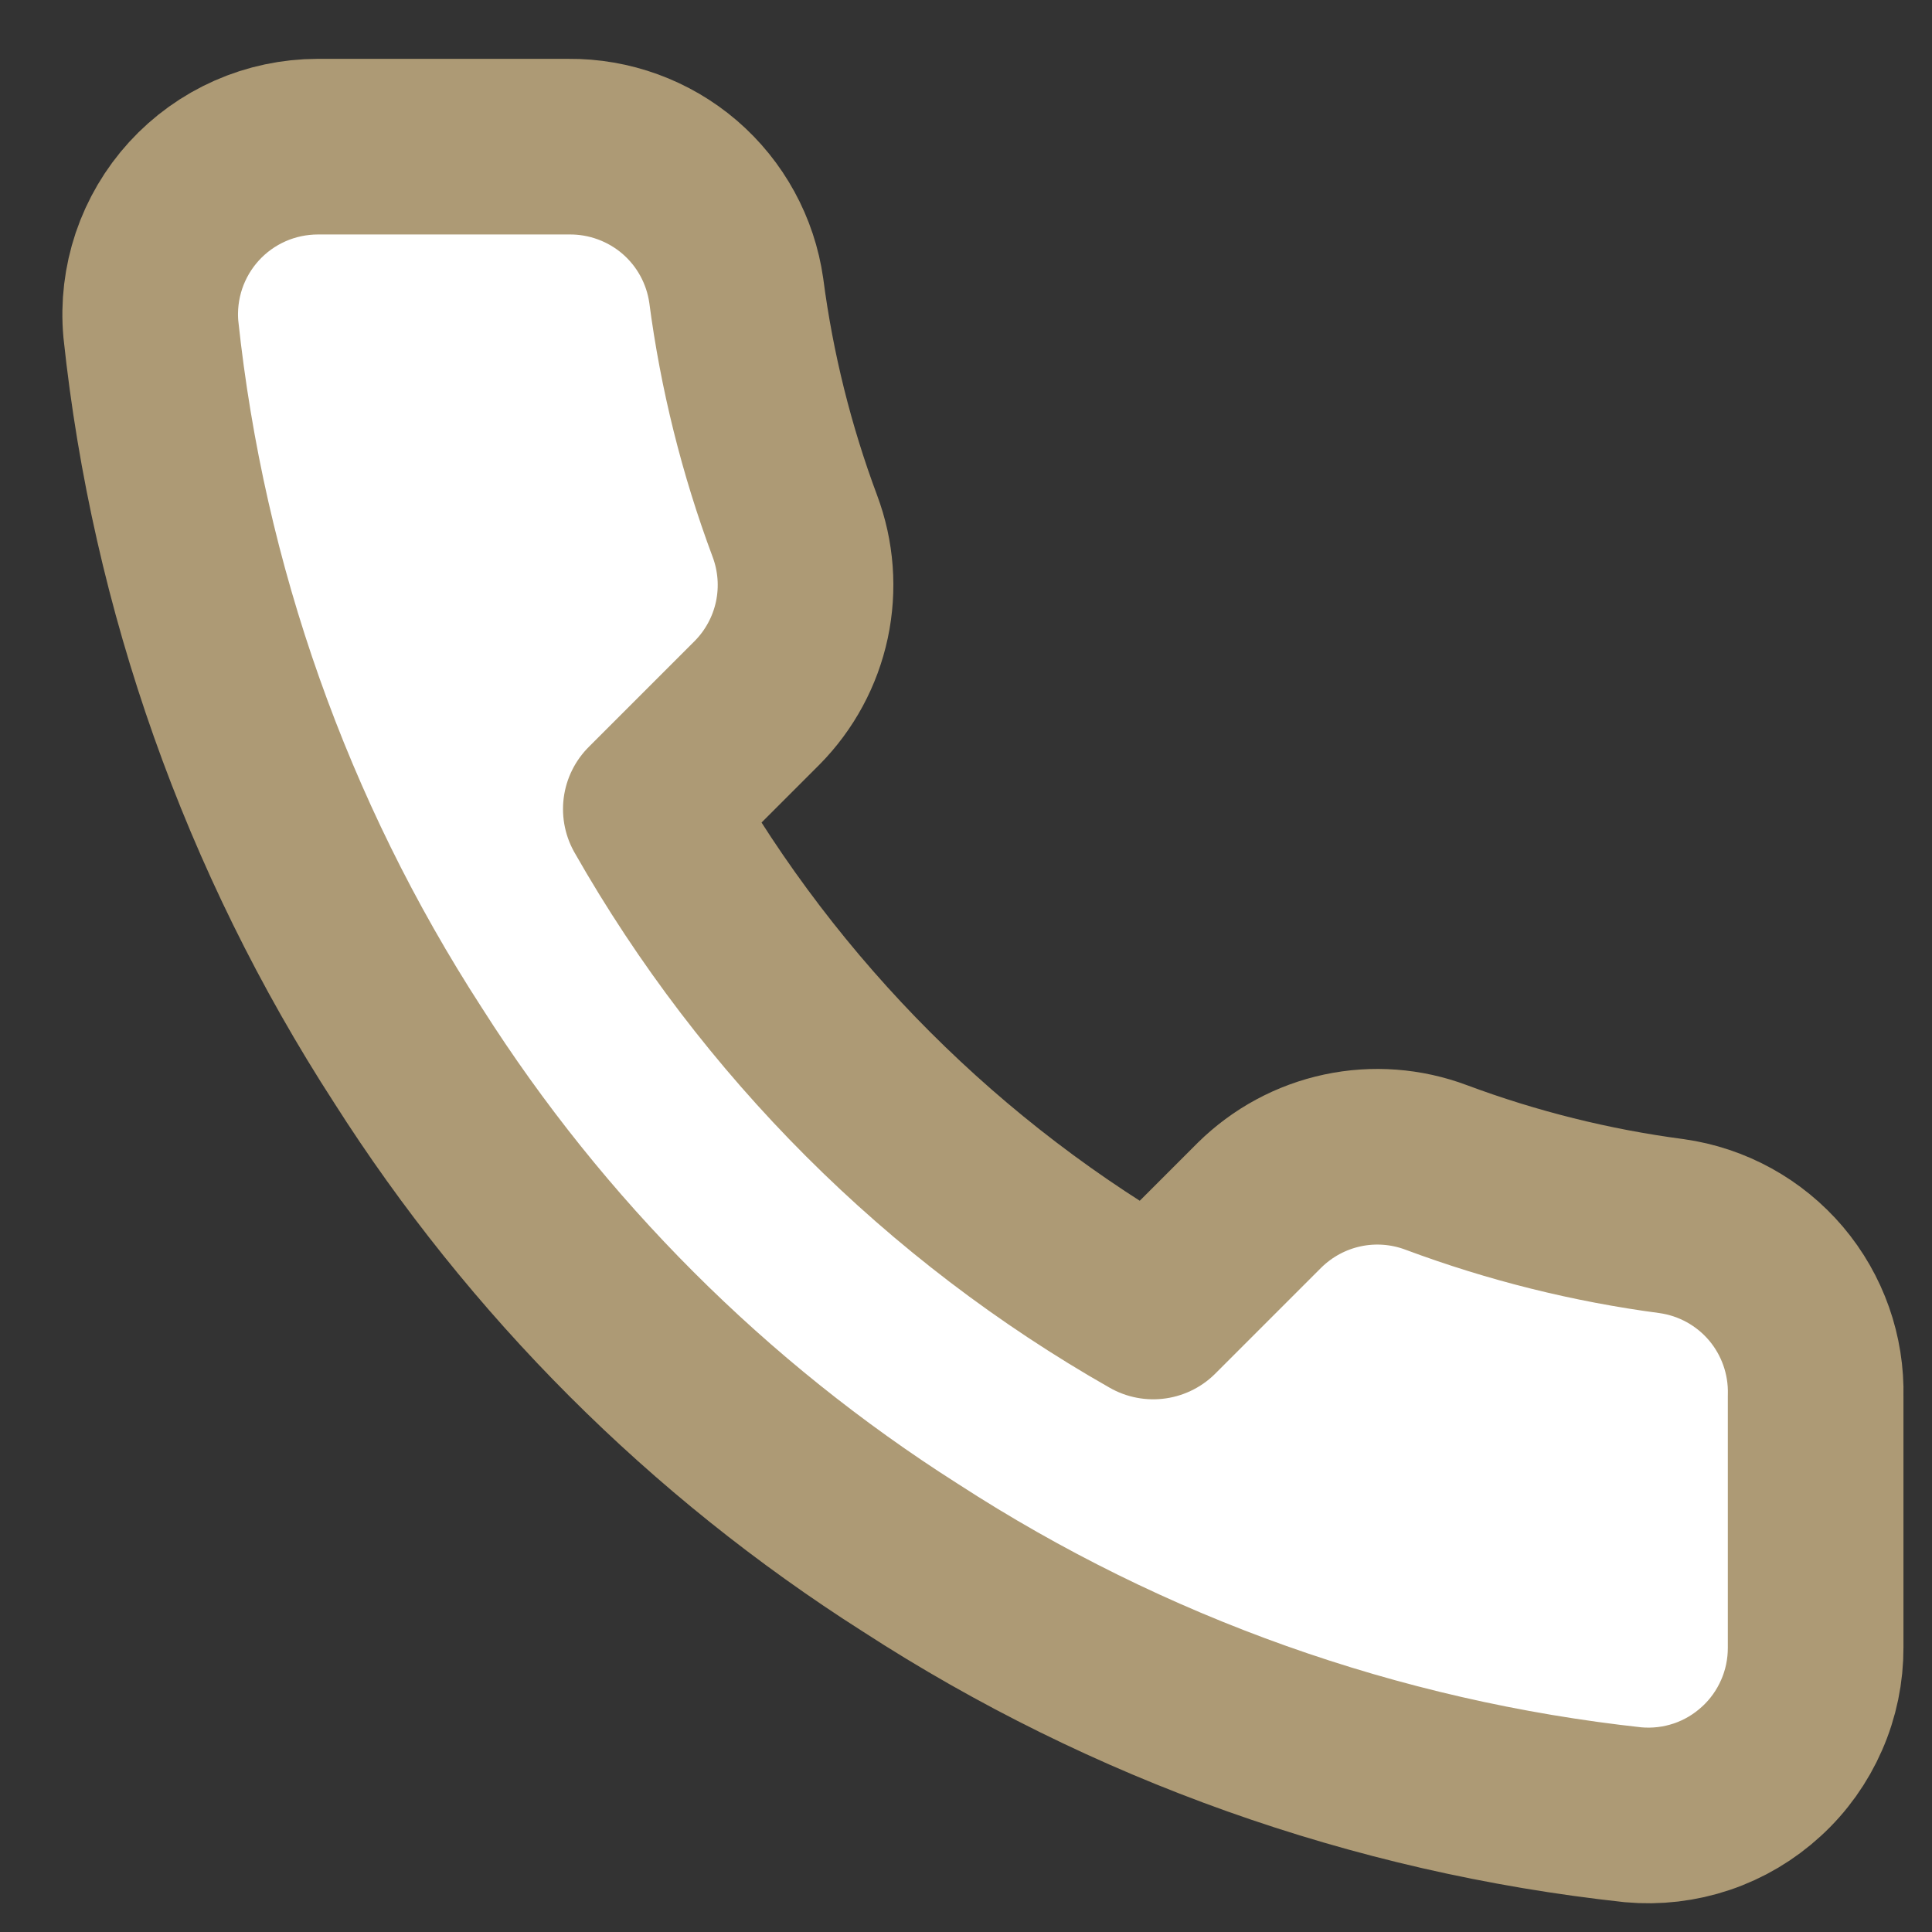<svg width="22" height="22" viewBox="0 0 22 22" fill="none" xmlns="http://www.w3.org/2000/svg">
<rect x="0" y="0" width="22" height="22" fill="#333333" stroke="none"/>
<path d="M20.675 15.898V18.758C20.676 19.024 20.622 19.287 20.515 19.53C20.409 19.773 20.253 19.992 20.057 20.171C19.861 20.351 19.631 20.488 19.379 20.573C19.127 20.658 18.861 20.689 18.596 20.665C15.662 20.346 12.843 19.344 10.367 17.738C8.063 16.274 6.11 14.32 4.646 12.017C3.034 9.529 2.031 6.697 1.718 3.749C1.694 3.485 1.726 3.22 1.81 2.969C1.895 2.718 2.031 2.487 2.209 2.292C2.388 2.096 2.605 1.94 2.847 1.833C3.089 1.726 3.351 1.671 3.616 1.67H6.476C6.939 1.666 7.388 1.83 7.739 2.131C8.09 2.433 8.319 2.852 8.384 3.31C8.504 4.226 8.728 5.125 9.051 5.99C9.179 6.331 9.207 6.702 9.131 7.059C9.055 7.415 8.878 7.743 8.622 8.002L7.411 9.213C8.768 11.6 10.745 13.577 13.132 14.934L14.343 13.723C14.603 13.467 14.93 13.29 15.287 13.214C15.643 13.138 16.014 13.166 16.355 13.294C17.221 13.617 18.119 13.841 19.035 13.962C19.498 14.027 19.921 14.26 20.224 14.617C20.526 14.974 20.687 15.43 20.675 15.898Z" fill="white" stroke="#AD9A75" stroke-width="2" stroke-linecap="round" stroke-linejoin="round"/>
</svg>
